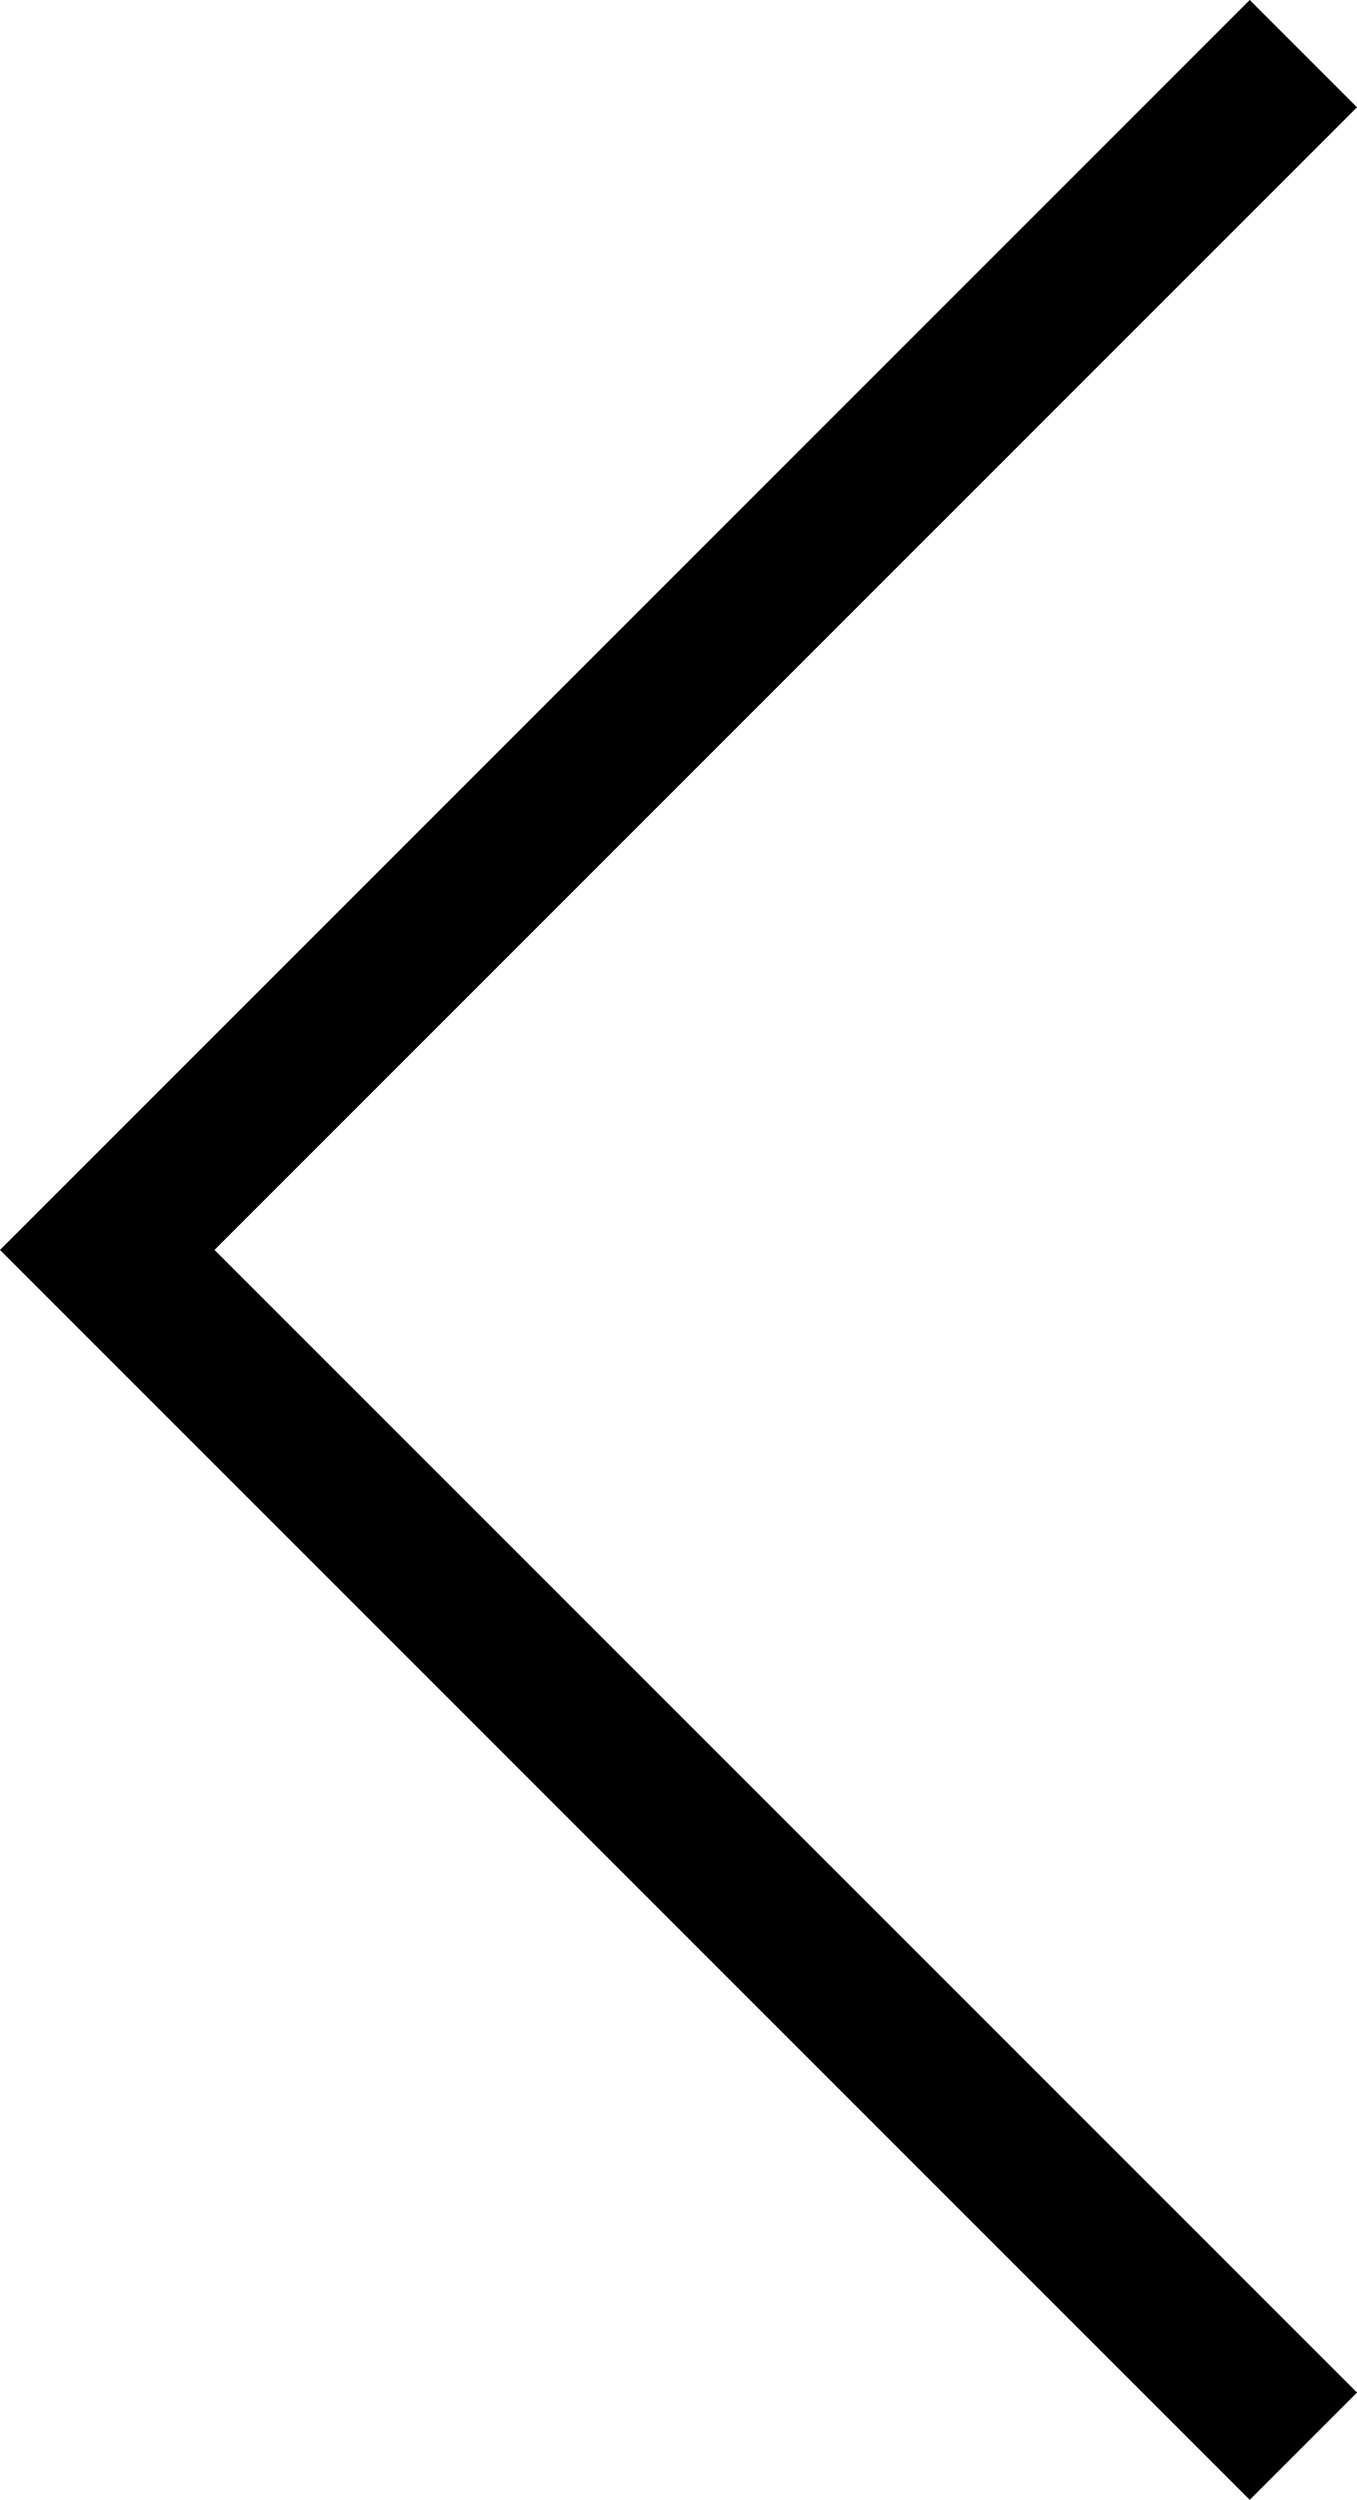 <?xml version="1.0" encoding="utf-8"?>
<!-- Generator: Adobe Illustrator 16.0.0, SVG Export Plug-In . SVG Version: 6.00 Build 0)  -->
<!DOCTYPE svg PUBLIC "-//W3C//DTD SVG 1.1//EN" "http://www.w3.org/Graphics/SVG/1.1/DTD/svg11.dtd">
<svg version="1.1" id="Layer_1" xmlns="http://www.w3.org/2000/svg" xmlns:xlink="http://www.w3.org/1999/xlink" x="0px" y="0px"
	 width="27.146px" height="50px" viewBox="0 0 27.146 50" enable-background="new 0 0 27.146 50" xml:space="preserve">
<polygon points="4.291,25 27.146,2.146 25,0 0,25 25,50 27.146,47.854 "/>
</svg>
